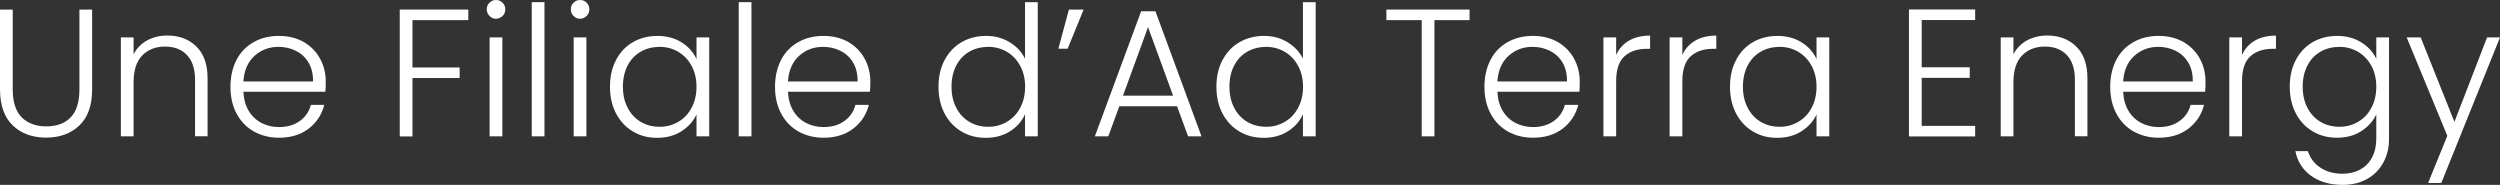 <?xml version="1.0" encoding="UTF-8"?> <svg xmlns="http://www.w3.org/2000/svg" id="Calque_2" data-name="Calque 2" viewBox="0 0 253.41 18.74"><rect x="0" y="0" width="253.41" height="18.74" fill="#333333" stroke="none"/><defs><style> .cls-1 { fill: #fff; } </style></defs><g id="Calque_1-2" data-name="Calque 1"><g><path class="cls-1" d="M1.29,.97V9.06c0,1.27,.3,2.22,.91,2.83,.61,.61,1.44,.92,2.49,.92s1.88-.3,2.47-.91,.89-1.55,.89-2.84V.97h1.29V9.04c0,1.63-.43,2.86-1.3,3.68-.86,.82-1.99,1.23-3.37,1.23s-2.51-.41-3.37-1.23c-.86-.82-1.3-2.05-1.3-3.68V.97H1.29Z"></path><path class="cls-1" d="M19.9,4.71c.76,.74,1.14,1.82,1.14,3.22v5.88h-1.27v-5.73c0-1.09-.27-1.92-.82-2.5-.55-.58-1.29-.86-2.23-.86s-1.74,.31-2.32,.92-.86,1.51-.86,2.7v5.48h-1.29V3.79h1.29v1.71c.32-.61,.78-1.08,1.38-1.41,.6-.32,1.28-.49,2.04-.49,1.2,0,2.18,.37,2.94,1.11Z"></path><path class="cls-1" d="M32.99,9.3h-8.32c.04,.76,.22,1.41,.55,1.95,.33,.54,.77,.95,1.3,1.22s1.13,.41,1.76,.41c.83,0,1.53-.2,2.1-.61,.57-.4,.95-.95,1.13-1.64h1.36c-.25,.98-.77,1.78-1.57,2.4-.8,.62-1.81,.93-3.02,.93-.94,0-1.79-.21-2.54-.63-.75-.42-1.33-1.02-1.75-1.8-.42-.78-.63-1.69-.63-2.73s.21-1.95,.62-2.74,1-1.38,1.75-1.8c.75-.42,1.6-.62,2.55-.62s1.79,.21,2.51,.62c.72,.42,1.27,.98,1.65,1.68,.39,.71,.58,1.49,.58,2.34,0,.44-.01,.78-.04,1.01Zm-1.72-2.96c-.31-.53-.74-.92-1.28-1.19s-1.13-.4-1.76-.4c-.96,0-1.77,.31-2.44,.92s-1.05,1.48-1.12,2.59h7.06c.01-.75-.14-1.38-.45-1.91Z"></path><path class="cls-1" d="M47.47,.97v1.07h-5.66V6.84h4.78v1.07h-4.78v5.92h-1.29V.97h6.95Z"></path><path class="cls-1" d="M49.62,1.62c-.18-.18-.28-.41-.28-.68s.09-.49,.28-.67c.18-.18,.4-.27,.66-.27s.48,.09,.66,.27,.28,.4,.28,.67-.09,.5-.28,.68-.4,.28-.66,.28-.48-.09-.66-.28Zm1.3,2.17V13.82h-1.29V3.79h1.29Z"></path><path class="cls-1" d="M55.19,.22V13.82h-1.29V.22h1.29Z"></path><path class="cls-1" d="M58.14,1.62c-.18-.18-.28-.41-.28-.68s.09-.49,.28-.67c.18-.18,.4-.27,.66-.27s.48,.09,.66,.27,.28,.4,.28,.67-.09,.5-.28,.68-.4,.28-.66,.28-.48-.09-.66-.28Zm1.3,2.17V13.82h-1.29V3.79h1.29Z"></path><path class="cls-1" d="M62.45,6.07c.41-.78,.98-1.38,1.71-1.8s1.55-.63,2.47-.63,1.78,.22,2.47,.66c.69,.44,1.19,1,1.5,1.69V3.79h1.29V13.82h-1.29v-2.22c-.32,.69-.82,1.25-1.52,1.7-.69,.45-1.52,.67-2.47,.67s-1.72-.21-2.45-.64-1.3-1.04-1.71-1.82-.62-1.69-.62-2.72,.2-1.93,.62-2.71Zm7.65,.6c-.33-.61-.78-1.08-1.35-1.42-.57-.33-1.2-.5-1.88-.5s-1.35,.16-1.91,.48c-.56,.32-1.01,.78-1.33,1.39s-.49,1.33-.49,2.16,.16,1.54,.49,2.16c.32,.62,.77,1.09,1.33,1.42,.56,.33,1.2,.49,1.91,.49s1.31-.17,1.88-.5c.57-.33,1.02-.8,1.35-1.42,.33-.61,.5-1.32,.5-2.13s-.17-1.52-.5-2.13Z"></path><path class="cls-1" d="M76.17,.22V13.82h-1.29V.22h1.29Z"></path><path class="cls-1" d="M88.19,9.3h-8.32c.04,.76,.22,1.41,.55,1.95,.33,.54,.77,.95,1.3,1.22s1.13,.41,1.76,.41c.83,0,1.53-.2,2.1-.61,.57-.4,.95-.95,1.13-1.64h1.36c-.25,.98-.77,1.78-1.57,2.4-.8,.62-1.81,.93-3.02,.93-.94,0-1.79-.21-2.54-.63-.75-.42-1.33-1.02-1.75-1.8-.42-.78-.63-1.69-.63-2.73s.21-1.95,.62-2.74,1-1.38,1.75-1.8c.75-.42,1.6-.62,2.55-.62s1.79,.21,2.51,.62c.72,.42,1.27,.98,1.65,1.68,.39,.71,.58,1.49,.58,2.34,0,.44-.01,.78-.04,1.01Zm-1.72-2.96c-.31-.53-.74-.92-1.28-1.19s-1.13-.4-1.76-.4c-.96,0-1.77,.31-2.44,.92s-1.05,1.48-1.12,2.59h7.06c.01-.75-.14-1.38-.45-1.91Z"></path><path class="cls-1" d="M95.76,6.07c.42-.78,.99-1.38,1.72-1.8s1.55-.63,2.47-.63,1.68,.21,2.39,.64c.71,.43,1.23,.99,1.56,1.67V.22h1.29V13.82h-1.29v-2.24c-.31,.7-.81,1.27-1.51,1.72s-1.52,.67-2.46,.67-1.74-.21-2.47-.64-1.3-1.04-1.71-1.82-.62-1.69-.62-2.72,.21-1.93,.62-2.71Zm7.65,.6c-.33-.61-.78-1.08-1.35-1.42-.57-.33-1.2-.5-1.88-.5s-1.35,.16-1.91,.48c-.56,.32-1.01,.78-1.33,1.39s-.49,1.33-.49,2.16,.16,1.54,.49,2.16c.32,.62,.77,1.09,1.33,1.42,.56,.33,1.2,.49,1.91,.49s1.31-.17,1.88-.5c.57-.33,1.02-.8,1.35-1.42,.33-.61,.5-1.32,.5-2.13s-.17-1.52-.5-2.13Z"></path><path class="cls-1" d="M108.35,.97h1.49l-1.62,3.97h-.94l1.07-3.97Z"></path><path class="cls-1" d="M119.3,10.77h-5.84l-1.12,3.05h-1.36l4.69-12.68h1.45l4.67,12.68h-1.36l-1.12-3.05Zm-.39-1.07l-2.54-6.95-2.54,6.95h5.07Z"></path><path class="cls-1" d="M123.93,6.07c.42-.78,.99-1.38,1.72-1.8s1.55-.63,2.47-.63,1.68,.21,2.39,.64c.71,.43,1.23,.99,1.56,1.67V.22h1.29V13.82h-1.29v-2.24c-.31,.7-.81,1.27-1.51,1.72s-1.52,.67-2.46,.67-1.74-.21-2.47-.64-1.3-1.04-1.71-1.82-.62-1.69-.62-2.72,.21-1.93,.62-2.71Zm7.65,.6c-.33-.61-.78-1.08-1.35-1.42-.57-.33-1.2-.5-1.88-.5s-1.35,.16-1.91,.48c-.56,.32-1.01,.78-1.33,1.39s-.49,1.33-.49,2.16,.16,1.54,.49,2.16c.32,.62,.77,1.09,1.33,1.42,.56,.33,1.2,.49,1.91,.49s1.31-.17,1.88-.5c.57-.33,1.02-.8,1.35-1.42,.33-.61,.5-1.32,.5-2.13s-.17-1.52-.5-2.13Z"></path><path class="cls-1" d="M148.96,.97v1.07h-3.56V13.82h-1.29V2.04h-3.58V.97h8.44Z"></path><path class="cls-1" d="M160.1,9.3h-8.32c.04,.76,.22,1.41,.55,1.95,.33,.54,.77,.95,1.3,1.22s1.13,.41,1.76,.41c.83,0,1.53-.2,2.1-.61,.57-.4,.95-.95,1.13-1.64h1.36c-.25,.98-.77,1.78-1.57,2.4-.8,.62-1.81,.93-3.02,.93-.94,0-1.79-.21-2.54-.63-.75-.42-1.33-1.02-1.75-1.8-.42-.78-.63-1.69-.63-2.73s.21-1.95,.62-2.74,1-1.38,1.75-1.8c.75-.42,1.6-.62,2.55-.62s1.79,.21,2.51,.62c.72,.42,1.27,.98,1.65,1.68,.39,.71,.58,1.49,.58,2.34,0,.44-.01,.78-.04,1.01Zm-1.72-2.96c-.31-.53-.74-.92-1.28-1.19s-1.13-.4-1.76-.4c-.96,0-1.77,.31-2.44,.92s-1.05,1.48-1.12,2.59h7.06c.01-.75-.14-1.38-.45-1.91Z"></path><path class="cls-1" d="M165.12,4.12c.58-.34,1.3-.51,2.14-.51v1.34h-.35c-.93,0-1.68,.25-2.24,.75-.56,.5-.85,1.34-.85,2.52v5.6h-1.29V3.79h1.29v1.78c.28-.62,.71-1.11,1.3-1.45Z"></path><path class="cls-1" d="M171.83,4.12c.58-.34,1.3-.51,2.14-.51v1.34h-.35c-.93,0-1.68,.25-2.24,.75-.56,.5-.85,1.34-.85,2.52v5.6h-1.29V3.79h1.29v1.78c.28-.62,.71-1.11,1.3-1.45Z"></path><path class="cls-1" d="M175.98,6.07c.41-.78,.98-1.38,1.71-1.8s1.55-.63,2.47-.63,1.78,.22,2.47,.66c.69,.44,1.19,1,1.5,1.69V3.79h1.29V13.82h-1.29v-2.22c-.32,.69-.82,1.25-1.52,1.7-.69,.45-1.52,.67-2.47,.67s-1.72-.21-2.45-.64-1.3-1.04-1.71-1.82-.62-1.69-.62-2.72,.2-1.93,.62-2.71Zm7.65,.6c-.33-.61-.78-1.08-1.35-1.42-.57-.33-1.2-.5-1.88-.5s-1.35,.16-1.91,.48c-.56,.32-1.01,.78-1.33,1.39s-.49,1.33-.49,2.16,.16,1.54,.49,2.16c.32,.62,.77,1.09,1.33,1.42,.56,.33,1.2,.49,1.91,.49s1.31-.17,1.88-.5c.57-.33,1.02-.8,1.35-1.42,.33-.61,.5-1.32,.5-2.13s-.17-1.52-.5-2.13Z"></path><path class="cls-1" d="M194.79,2.02V6.82h4.87v1.07h-4.87v4.87h5.42v1.07h-6.71V.96h6.71v1.07h-5.42Z"></path><path class="cls-1" d="M210.45,4.71c.76,.74,1.14,1.82,1.14,3.22v5.88h-1.27v-5.73c0-1.09-.27-1.92-.82-2.5-.55-.58-1.29-.86-2.23-.86s-1.74,.31-2.32,.92-.86,1.51-.86,2.7v5.48h-1.29V3.79h1.29v1.71c.32-.61,.78-1.08,1.38-1.41,.6-.32,1.28-.49,2.04-.49,1.2,0,2.18,.37,2.94,1.11Z"></path><path class="cls-1" d="M223.53,9.3h-8.32c.04,.76,.22,1.41,.55,1.95,.33,.54,.77,.95,1.3,1.22s1.13,.41,1.76,.41c.83,0,1.53-.2,2.1-.61,.57-.4,.95-.95,1.13-1.64h1.36c-.25,.98-.77,1.78-1.57,2.4-.8,.62-1.81,.93-3.02,.93-.94,0-1.79-.21-2.54-.63-.75-.42-1.33-1.02-1.75-1.8-.42-.78-.63-1.69-.63-2.73s.21-1.95,.62-2.74,1-1.38,1.75-1.8c.75-.42,1.6-.62,2.55-.62s1.79,.21,2.51,.62c.72,.42,1.27,.98,1.65,1.68,.39,.71,.58,1.49,.58,2.34,0,.44-.01,.78-.04,1.01Zm-1.72-2.96c-.31-.53-.74-.92-1.28-1.19s-1.13-.4-1.76-.4c-.96,0-1.77,.31-2.44,.92s-1.05,1.48-1.12,2.59h7.06c.01-.75-.14-1.38-.45-1.91Z"></path><path class="cls-1" d="M228.56,4.12c.58-.34,1.3-.51,2.14-.51v1.34h-.35c-.93,0-1.68,.25-2.24,.75-.56,.5-.85,1.34-.85,2.52v5.6h-1.29V3.79h1.29v1.78c.28-.62,.71-1.11,1.3-1.45Z"></path><path class="cls-1" d="M239.36,4.3c.7,.44,1.2,1,1.51,1.67V3.79h1.29V14.08c0,.92-.2,1.73-.6,2.44-.4,.71-.95,1.26-1.66,1.64-.71,.39-1.52,.58-2.43,.58-1.29,0-2.36-.31-3.21-.92-.85-.61-1.38-1.45-1.59-2.5h1.27c.22,.7,.64,1.26,1.26,1.67,.62,.42,1.38,.62,2.27,.62,.65,0,1.23-.14,1.75-.41,.51-.28,.92-.68,1.21-1.22,.29-.54,.44-1.18,.44-1.91v-2.48c-.32,.69-.82,1.25-1.52,1.7-.69,.45-1.51,.67-2.45,.67s-1.74-.21-2.47-.64-1.3-1.04-1.71-1.82-.62-1.69-.62-2.72,.2-1.93,.62-2.71c.41-.78,.98-1.38,1.71-1.8s1.55-.63,2.47-.63,1.76,.22,2.46,.66Zm1.01,2.37c-.33-.61-.78-1.08-1.35-1.42-.57-.33-1.2-.5-1.88-.5s-1.35,.16-1.91,.48c-.56,.32-1.01,.78-1.33,1.39s-.49,1.33-.49,2.16,.16,1.54,.49,2.16c.32,.62,.77,1.09,1.33,1.42,.56,.33,1.2,.49,1.91,.49s1.31-.17,1.88-.5c.57-.33,1.02-.8,1.35-1.42,.33-.61,.5-1.32,.5-2.13s-.17-1.52-.5-2.13Z"></path><path class="cls-1" d="M253.41,3.79l-5.95,14.76h-1.34l1.95-4.78-4.12-9.98h1.42l3.42,8.56,3.31-8.56h1.32Z"></path></g></g></svg> 